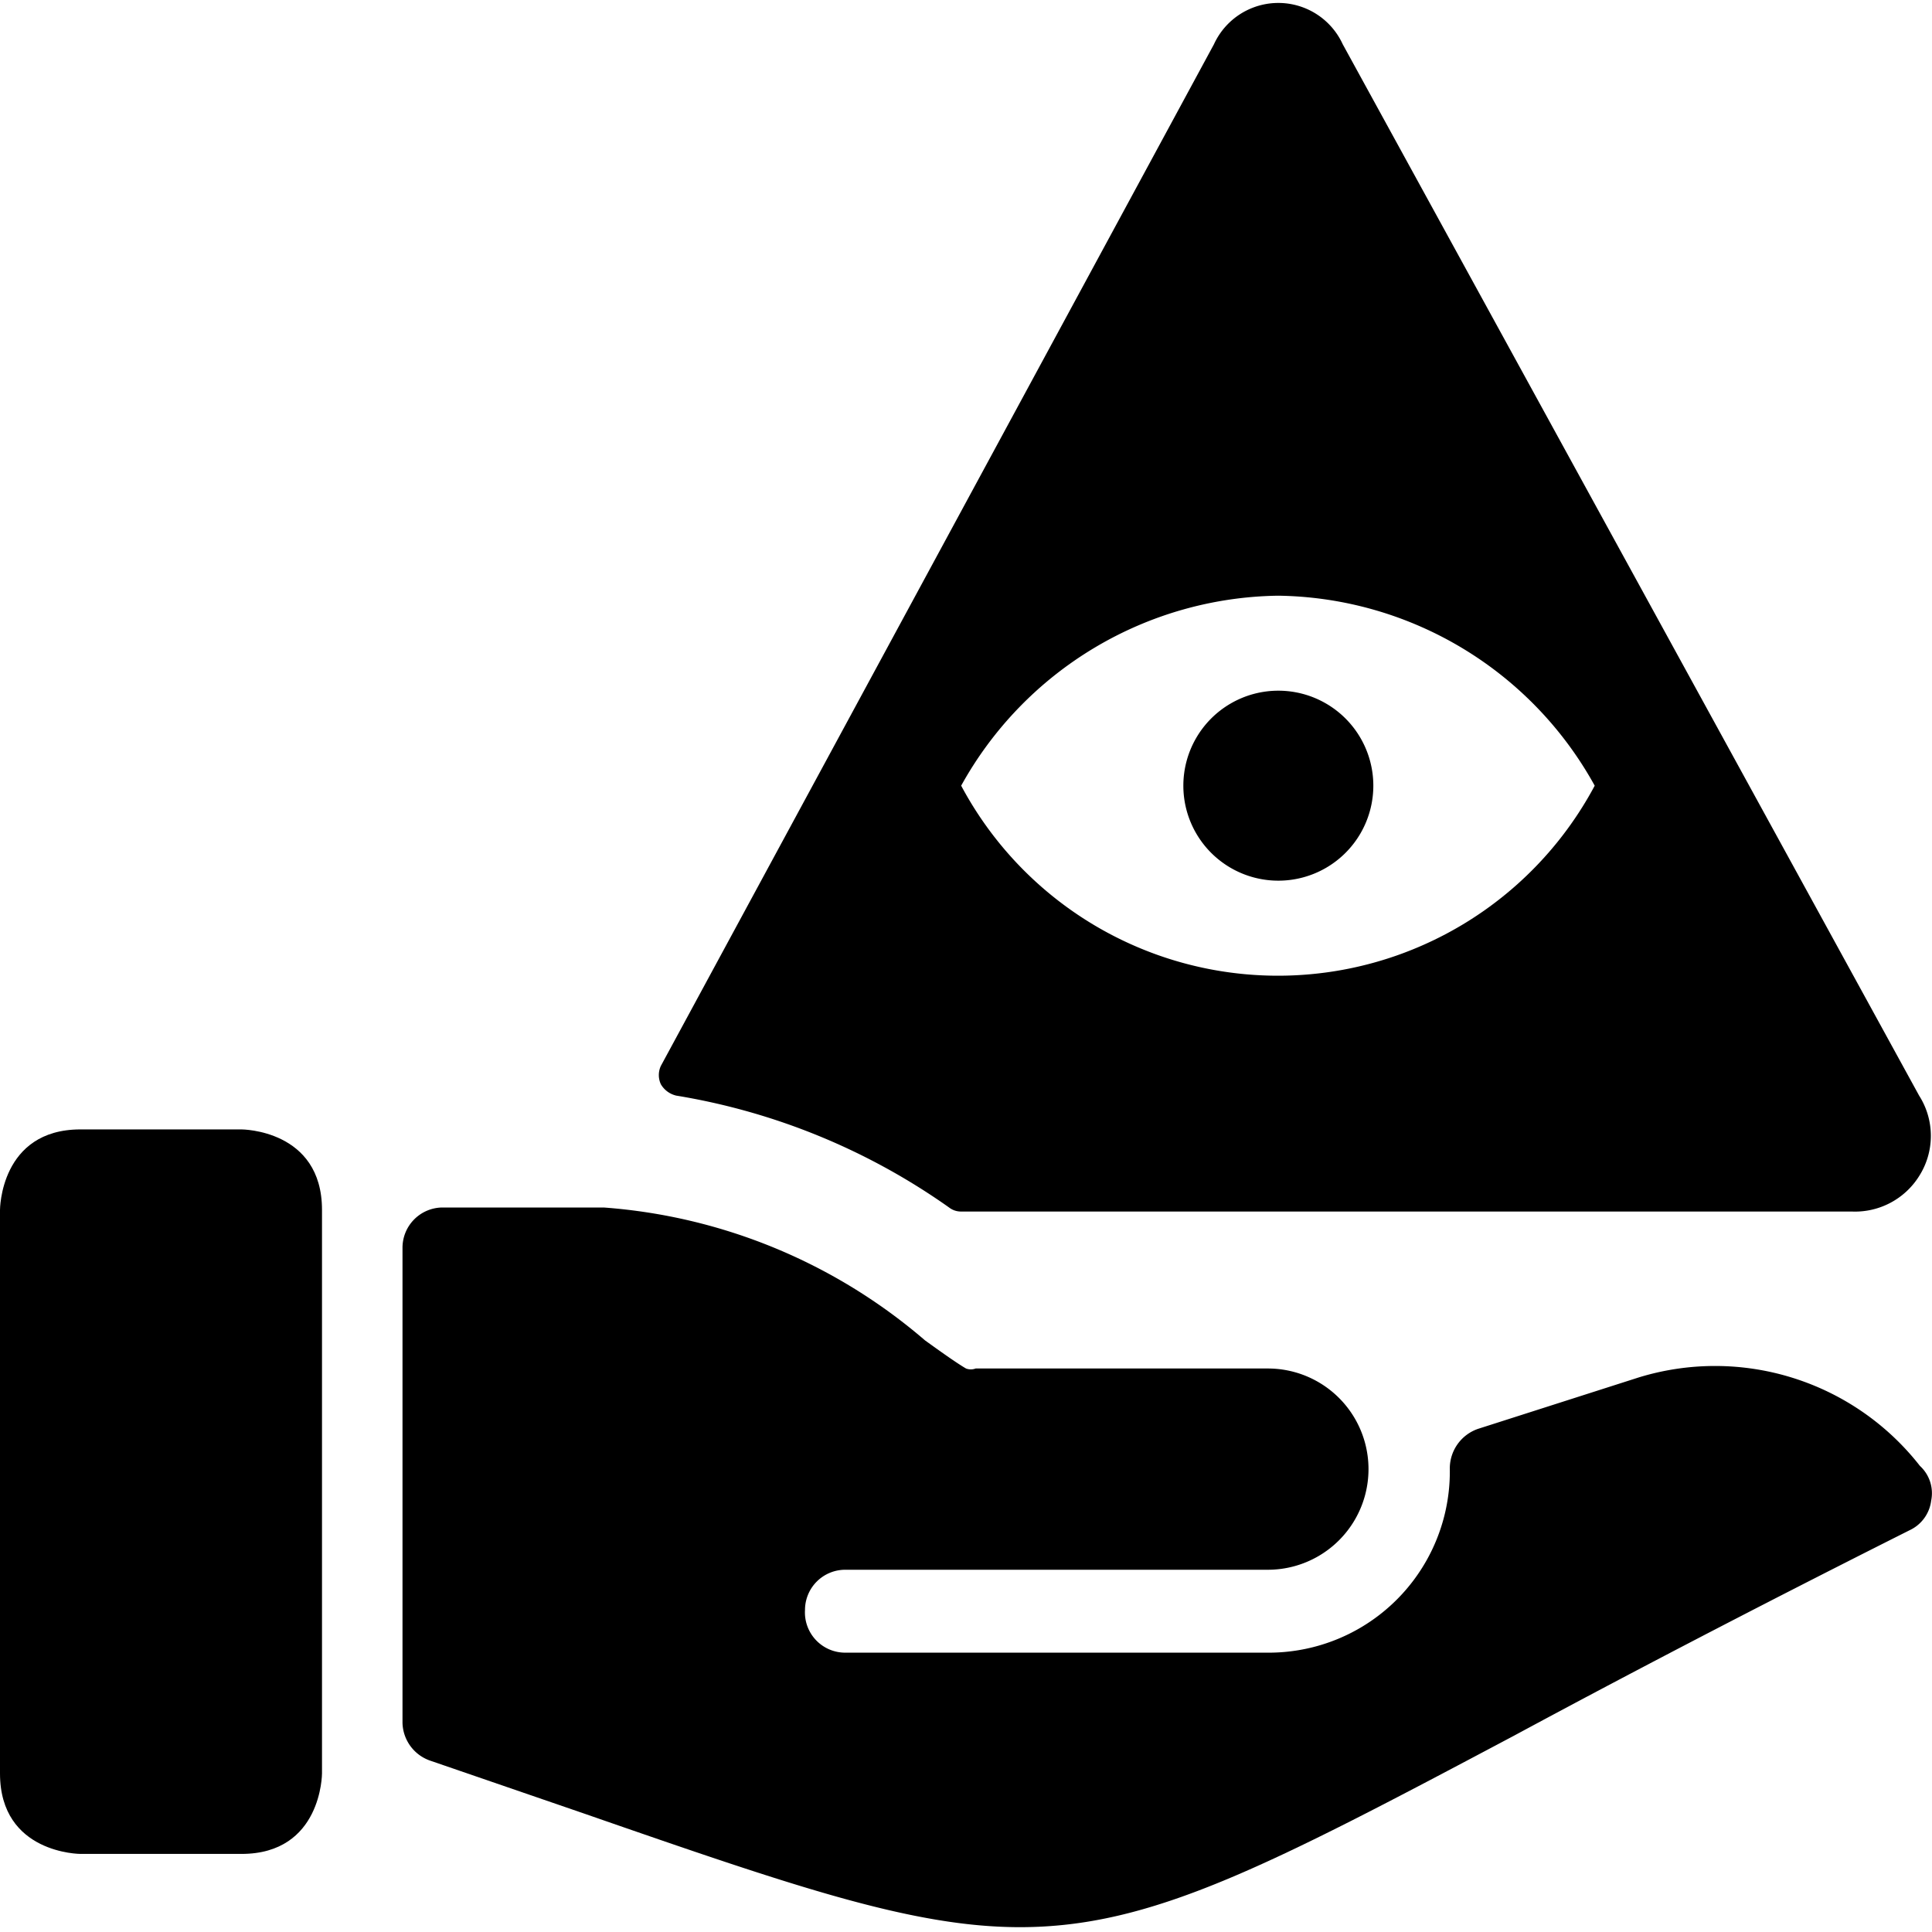 <svg xmlns="http://www.w3.org/2000/svg" viewBox="0 0 24 24"><g><path d="M1 14.03h2s1 0 1 1v7s0 1 -1 1H1s-1 0 -1 -1v-7s0 -1 1 -1" fill="#000000" stroke-width="1"></path><path d="m20.36 17.11 -2 0.64a0.52 0.52 0 0 0 -0.35 0.49 2.25 2.25 0 0 1 -2.25 2.29H10.5A0.5 0.5 0 0 1 10 20a0.5 0.5 0 0 1 0.5 -0.5h5.25a1.25 1.25 0 0 0 0 -2.5h-3.63a0.17 0.17 0 0 1 -0.12 0c-0.12 -0.07 -0.33 -0.22 -0.51 -0.35A6.89 6.89 0 0 0 7.5 15h-2a0.5 0.5 0 0 0 -0.5 0.5v5.9a0.51 0.51 0 0 0 0.34 0.47l1.92 0.66c2.62 0.91 4.08 1.41 5.41 1.41 1.63 0 3.05 -0.74 6.14 -2.38 1.28 -0.69 2.88 -1.53 4.91 -2.55a0.47 0.47 0 0 0 0.27 -0.37 0.46 0.46 0 0 0 -0.14 -0.43 3.23 3.23 0 0 0 -3.49 -1.1Z" fill="#000000" stroke-width="1"></path><path d="M14.7 9.76a1.18 1.18 0 1 0 2.36 0 1.18 1.18 0 1 0 -2.36 0" fill="#000000" stroke-width="1"></path><path d="M11.79 15a0.24 0.24 0 0 0 0.14 0.05H23a0.94 0.94 0 0 0 0.84 -0.44 0.93 0.93 0 0 0 0 -1L16.68 0.55a0.88 0.88 0 0 0 -1.6 0L8.21 13.24a0.27 0.27 0 0 0 0 0.23 0.3 0.3 0 0 0 0.19 0.14A8.15 8.15 0 0 1 11.79 15Zm4.09 -7.6a4.56 4.56 0 0 1 3.93 2.36 4.46 4.46 0 0 1 -7.87 0 4.57 4.57 0 0 1 3.94 -2.36Z" fill="#000000" stroke-width="1"></path></g></svg>